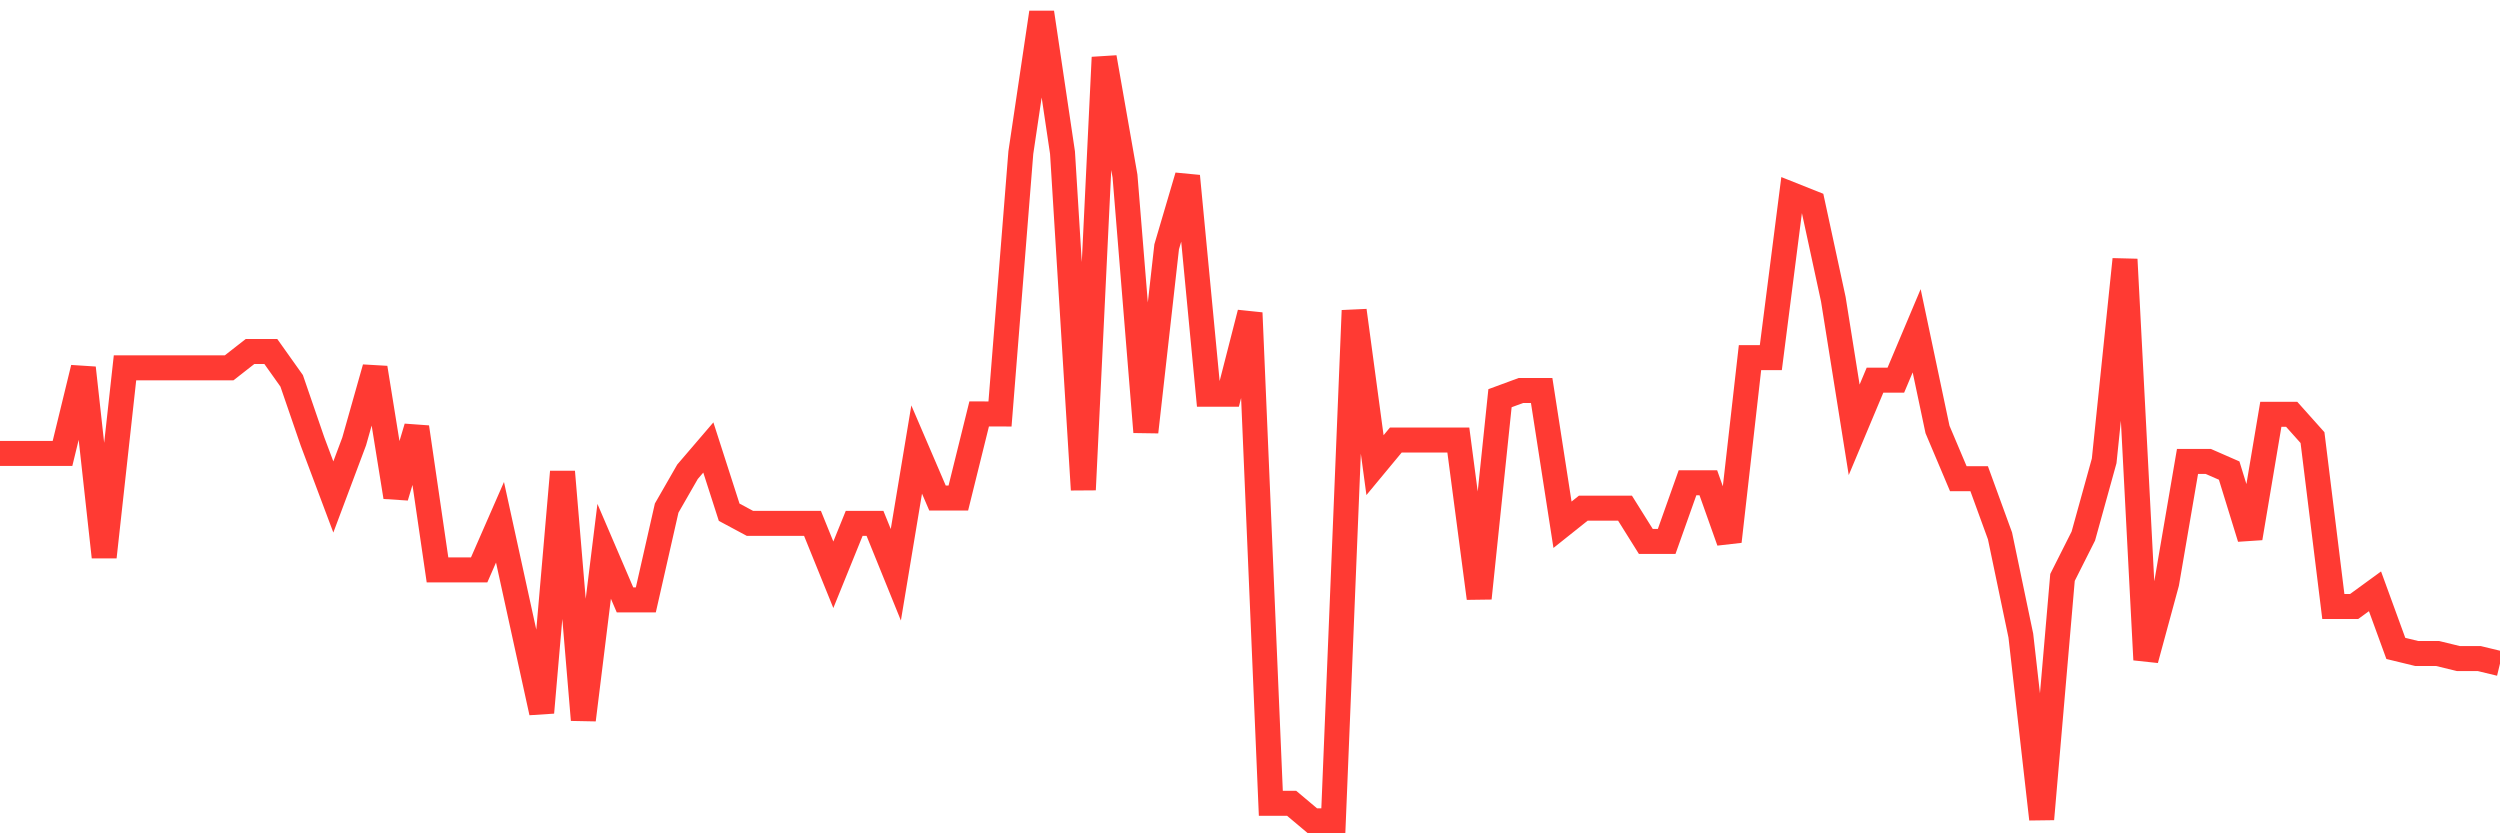 <svg
  xmlns="http://www.w3.org/2000/svg"
  xmlns:xlink="http://www.w3.org/1999/xlink"
  width="120"
  height="40"
  viewBox="0 0 120 40"
  preserveAspectRatio="none"
>
  <polyline
    points="0,21.766 1,21.766 2,21.766 3,21.766 4,17.659 5,26.738 6,17.655 7,17.655 8,17.655 9,17.655 10,17.655 11,17.655 12,16.873 13,16.873 14,18.281 15,21.19 16,23.855 17,21.19 18,17.655 19,23.855 20,20.505 21,27.354 22,27.354 23,27.354 24,25.069 25,29.639 26,34.203 27,22.646 28,34.554 29,26.463 30,28.795 31,28.795 32,24.388 33,22.646 34,21.479 35,24.587 36,25.123 37,25.123 38,25.123 39,25.123 40,27.589 41,25.123 42,25.123 43,27.589 44,21.577 45,23.906 46,23.906 47,19.868 48,19.871 49,7.326 50,0.6 51,7.326 52,23.508 53,2.755 54,8.452 55,20.737 56,11.846 57,8.452 58,18.923 59,18.923 60,15.018 61,38.56 62,38.56 63,39.4 64,39.4 65,14.906 66,22.327 67,21.121 68,21.121 69,21.121 70,21.121 71,28.716 72,19.114 73,18.745 74,18.745 75,25.188 76,24.391 77,24.391 78,24.391 79,25.989 80,25.989 81,23.174 82,23.174 83,25.989 84,17.166 85,17.166 86,9.343 87,9.741 88,14.366 89,20.632 90,18.249 91,18.249 92,15.877 93,20.614 94,22.979 95,22.979 96,25.724 97,30.509 98,39.317 99,27.716 100,25.731 101,22.121 102,12.45 103,31.668 104,27.988 105,22.15 106,22.15 107,22.588 108,25.829 109,19.886 110,19.886 111,21.005 112,29.111 113,29.111 114,28.383 115,31.124 116,31.367 117,31.367 118,31.61 119,31.61 120,31.852"
    fill="none"
    stroke="#ff3a33"
    stroke-width="1.2"
  >
  </polyline>
</svg>
